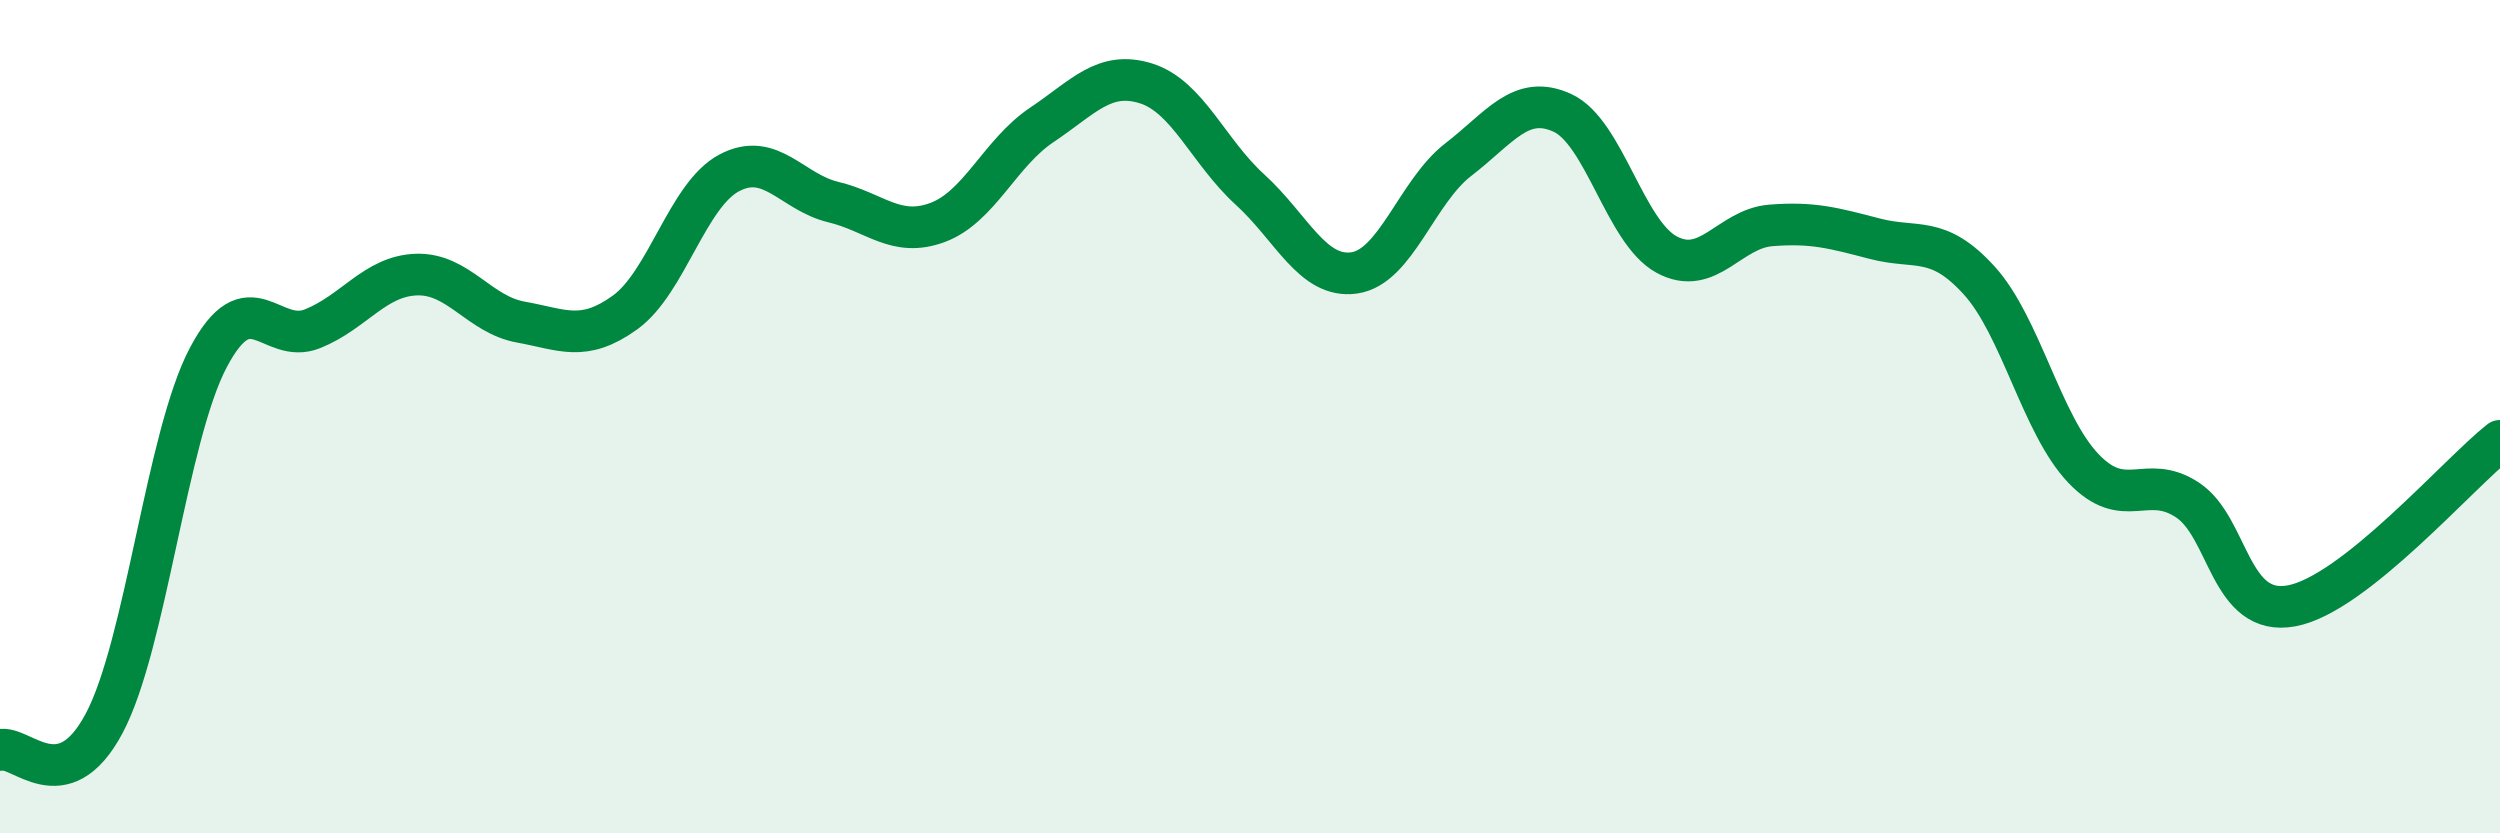 
    <svg width="60" height="20" viewBox="0 0 60 20" xmlns="http://www.w3.org/2000/svg">
      <path
        d="M 0,18 C 0.5,17.87 1.5,19.24 2.5,17.36 C 3.5,15.48 4,10.47 5,8.58 C 6,6.69 6.5,8.29 7.5,7.89 C 8.5,7.49 9,6.62 10,6.59 C 11,6.56 11.5,7.55 12.5,7.73 C 13.5,7.91 14,8.22 15,7.5 C 16,6.78 16.5,4.68 17.5,4.15 C 18.5,3.62 19,4.61 20,4.85 C 21,5.09 21.5,5.71 22.5,5.34 C 23.5,4.97 24,3.67 25,3 C 26,2.33 26.5,1.69 27.5,2 C 28.5,2.31 29,3.64 30,4.55 C 31,5.46 31.5,6.69 32.5,6.55 C 33.5,6.41 34,4.6 35,3.83 C 36,3.06 36.5,2.25 37.5,2.71 C 38.5,3.17 39,5.57 40,6.11 C 41,6.65 41.5,5.49 42.5,5.41 C 43.5,5.33 44,5.47 45,5.73 C 46,5.99 46.5,5.63 47.5,6.73 C 48.5,7.83 49,10.19 50,11.24 C 51,12.29 51.5,11.34 52.5,12 C 53.5,12.66 53.5,14.82 55,14.54 C 56.5,14.26 59,11.37 60,10.58L60 20L0 20Z"
        fill="#008740"
        opacity="0.1"
        stroke-linecap="round"
        stroke-linejoin="round"
      />
      <path
        d="M 0,18 C 0.5,17.87 1.5,19.24 2.5,17.36 C 3.5,15.48 4,10.47 5,8.58 C 6,6.69 6.5,8.29 7.5,7.89 C 8.5,7.49 9,6.62 10,6.59 C 11,6.56 11.5,7.55 12.5,7.73 C 13.5,7.91 14,8.22 15,7.5 C 16,6.78 16.5,4.68 17.5,4.15 C 18.5,3.62 19,4.61 20,4.85 C 21,5.09 21.5,5.71 22.5,5.34 C 23.5,4.97 24,3.67 25,3 C 26,2.33 26.5,1.69 27.5,2 C 28.5,2.31 29,3.64 30,4.55 C 31,5.46 31.5,6.69 32.5,6.55 C 33.5,6.41 34,4.6 35,3.83 C 36,3.06 36.5,2.25 37.5,2.71 C 38.5,3.17 39,5.57 40,6.11 C 41,6.65 41.5,5.49 42.5,5.41 C 43.5,5.33 44,5.47 45,5.73 C 46,5.99 46.5,5.63 47.5,6.73 C 48.5,7.83 49,10.19 50,11.24 C 51,12.29 51.5,11.34 52.5,12 C 53.5,12.66 53.5,14.82 55,14.54 C 56.5,14.26 59,11.37 60,10.58"
        stroke="#008740"
        stroke-width="1"
        fill="none"
        stroke-linecap="round"
        stroke-linejoin="round"
      />
    </svg>
  